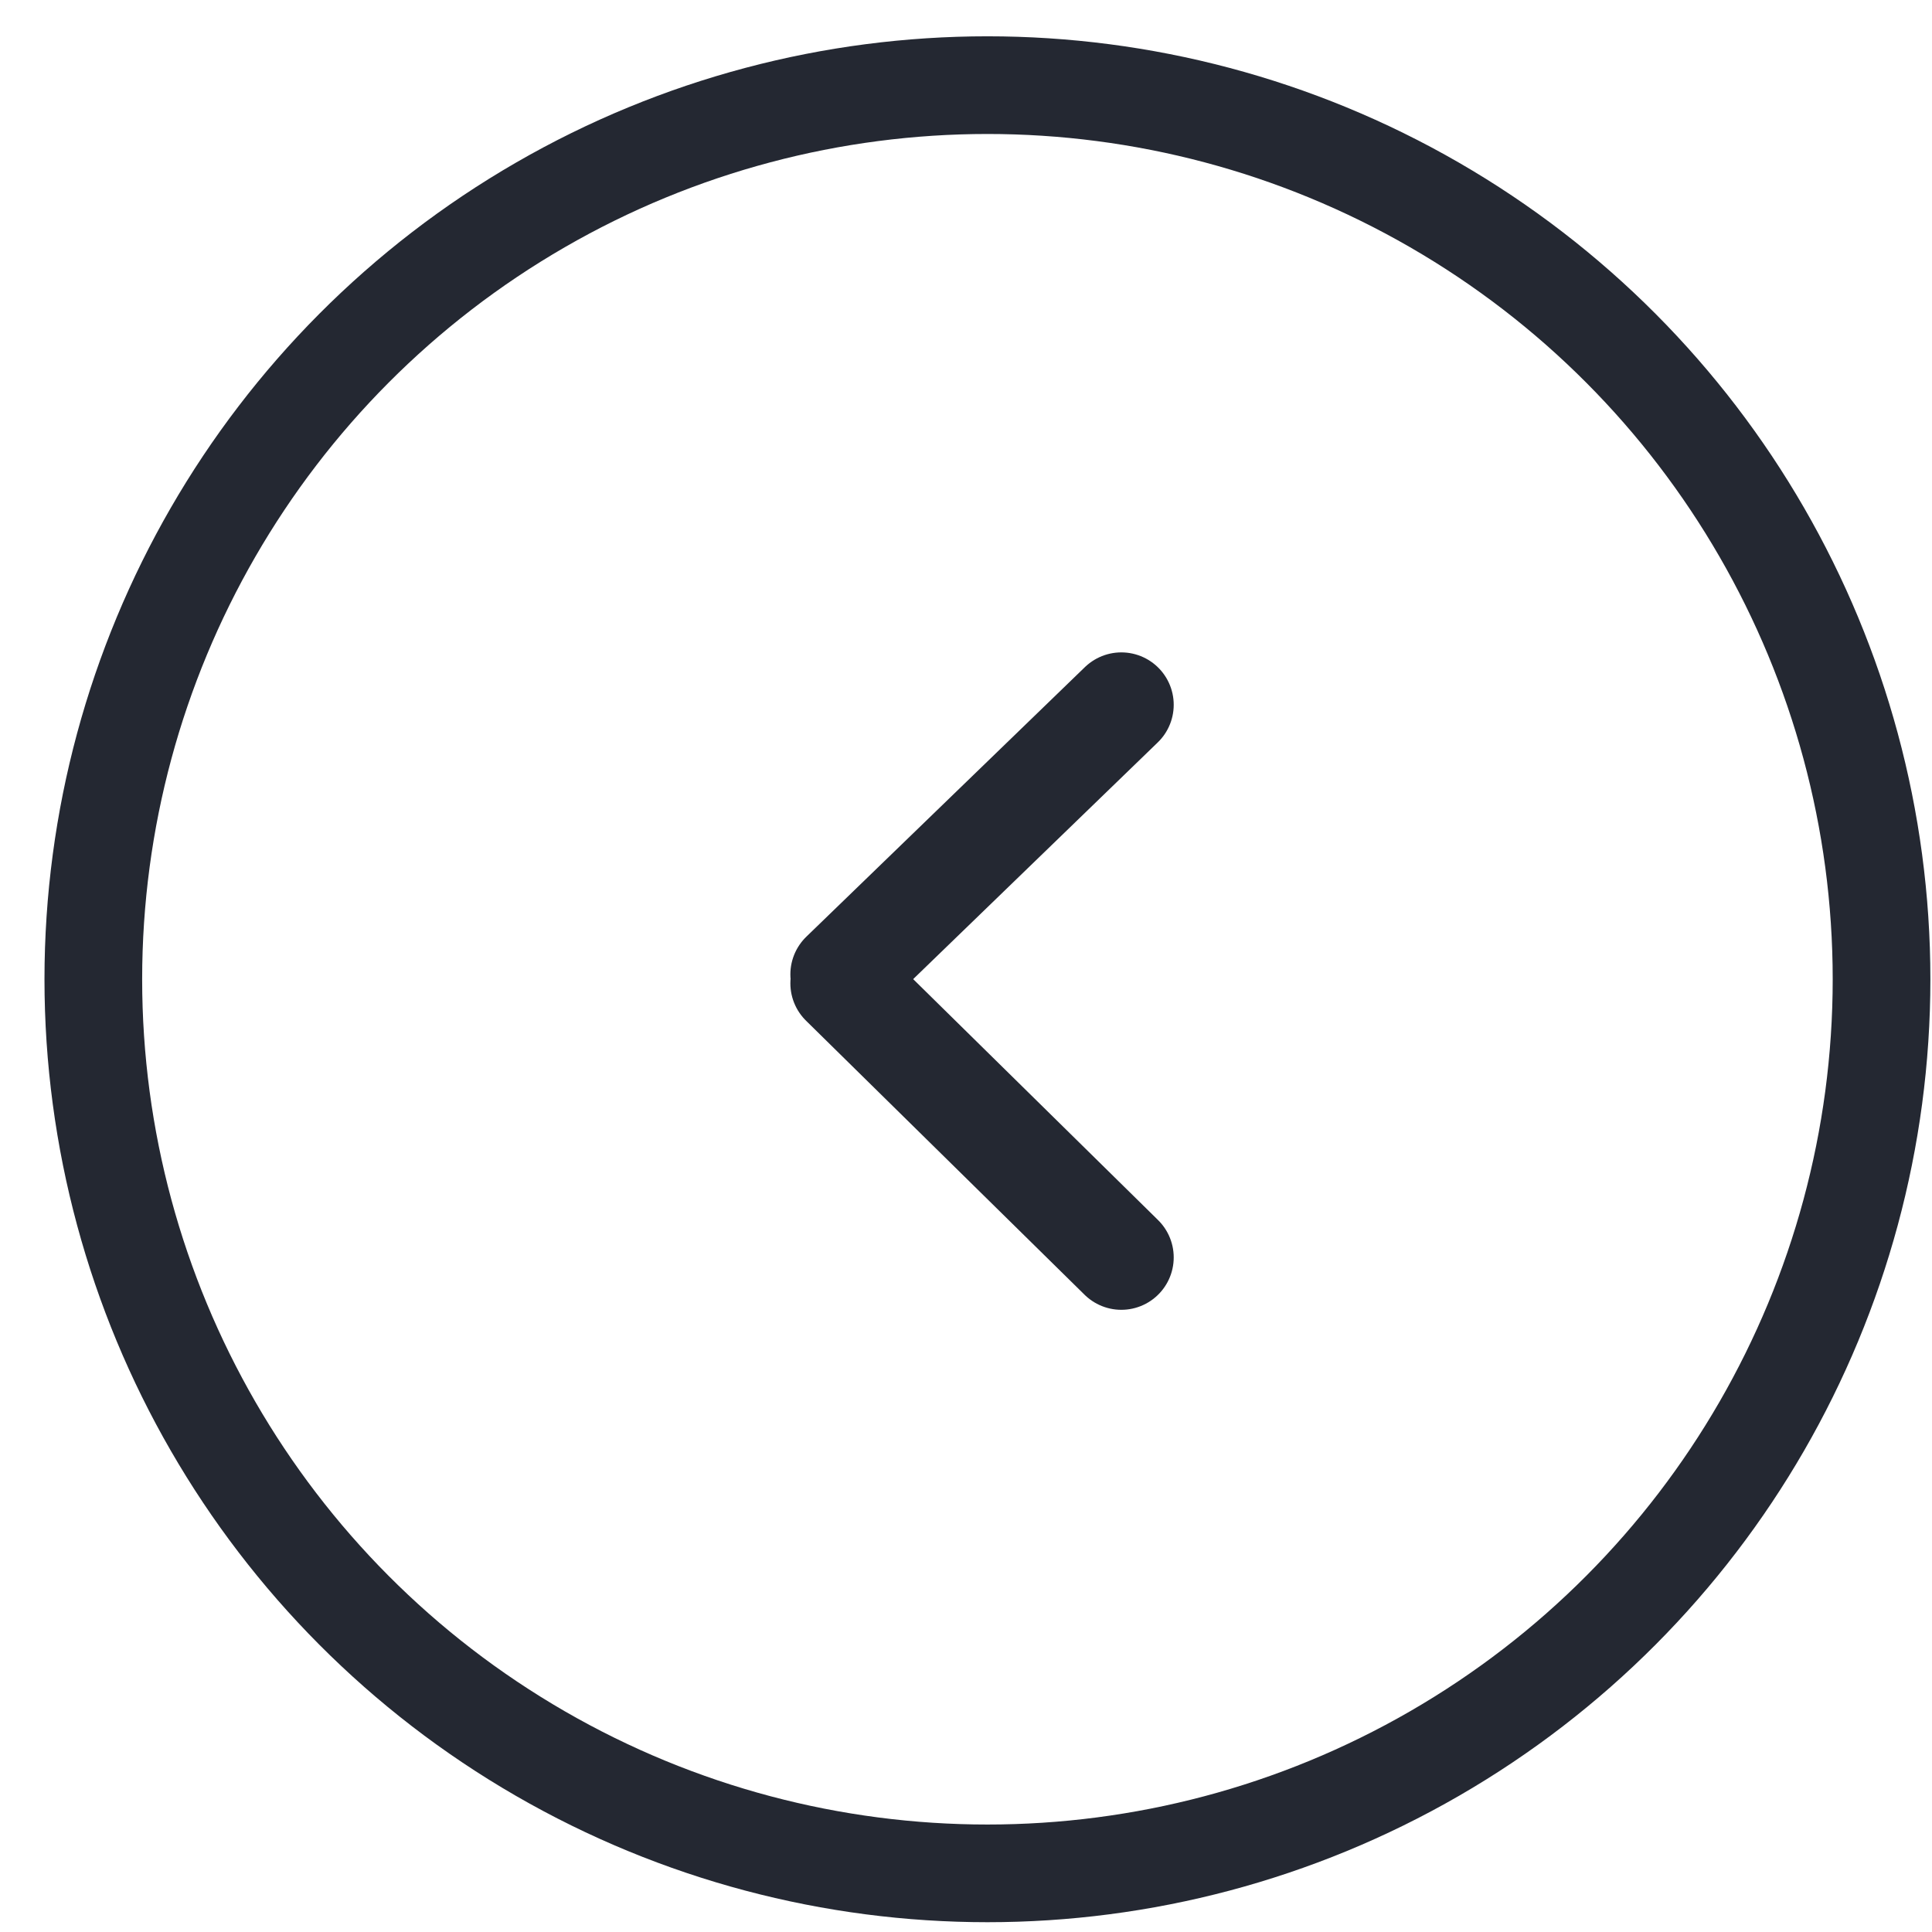 <?xml version="1.0" encoding="utf-8"?>
<!-- Generator: Adobe Illustrator 27.2.0, SVG Export Plug-In . SVG Version: 6.00 Build 0)  -->
<svg width="43px" height="43px" viewBox="0 0 43 43" version="1.1" xmlns="http://www.w3.org/2000/svg" xmlns:xlink="http://www.w3.org/1999/xlink">
<style type="text/css">
	.st0{fill:none;stroke:#242832;stroke-width:2.174;}
	.st1{fill:none;stroke:#242832;stroke-width:2.332;stroke-linecap:round;}
</style>
<g id="Taxonomy">
	<g id="Buttons" transform="translate(-349, -2363)">
		<g id="Group-9-Copy" transform="translate(349.977, 2363.795)">
			<circle id="Oval-Copy-14" class="st0" cx="21" cy="21" r="19.9"/>
			
				<g id="Group-Copy-12" transform="translate(21.011, 21.011) rotate(-360) translate(-21.011, -21.011) translate(17.28, 14.491)">
				<line id="Line-3" class="st1" x1="6.7" y1="12.7" x2="0.5" y2="6.6"/>
				<line id="Line-3_00000022542432570261690170000017244607583964258464_" class="st1" x1="6.7" y1="0.4" x2="0.5" y2="6.4"/>
			</g>
		</g>
	</g>
</g>
</svg>
